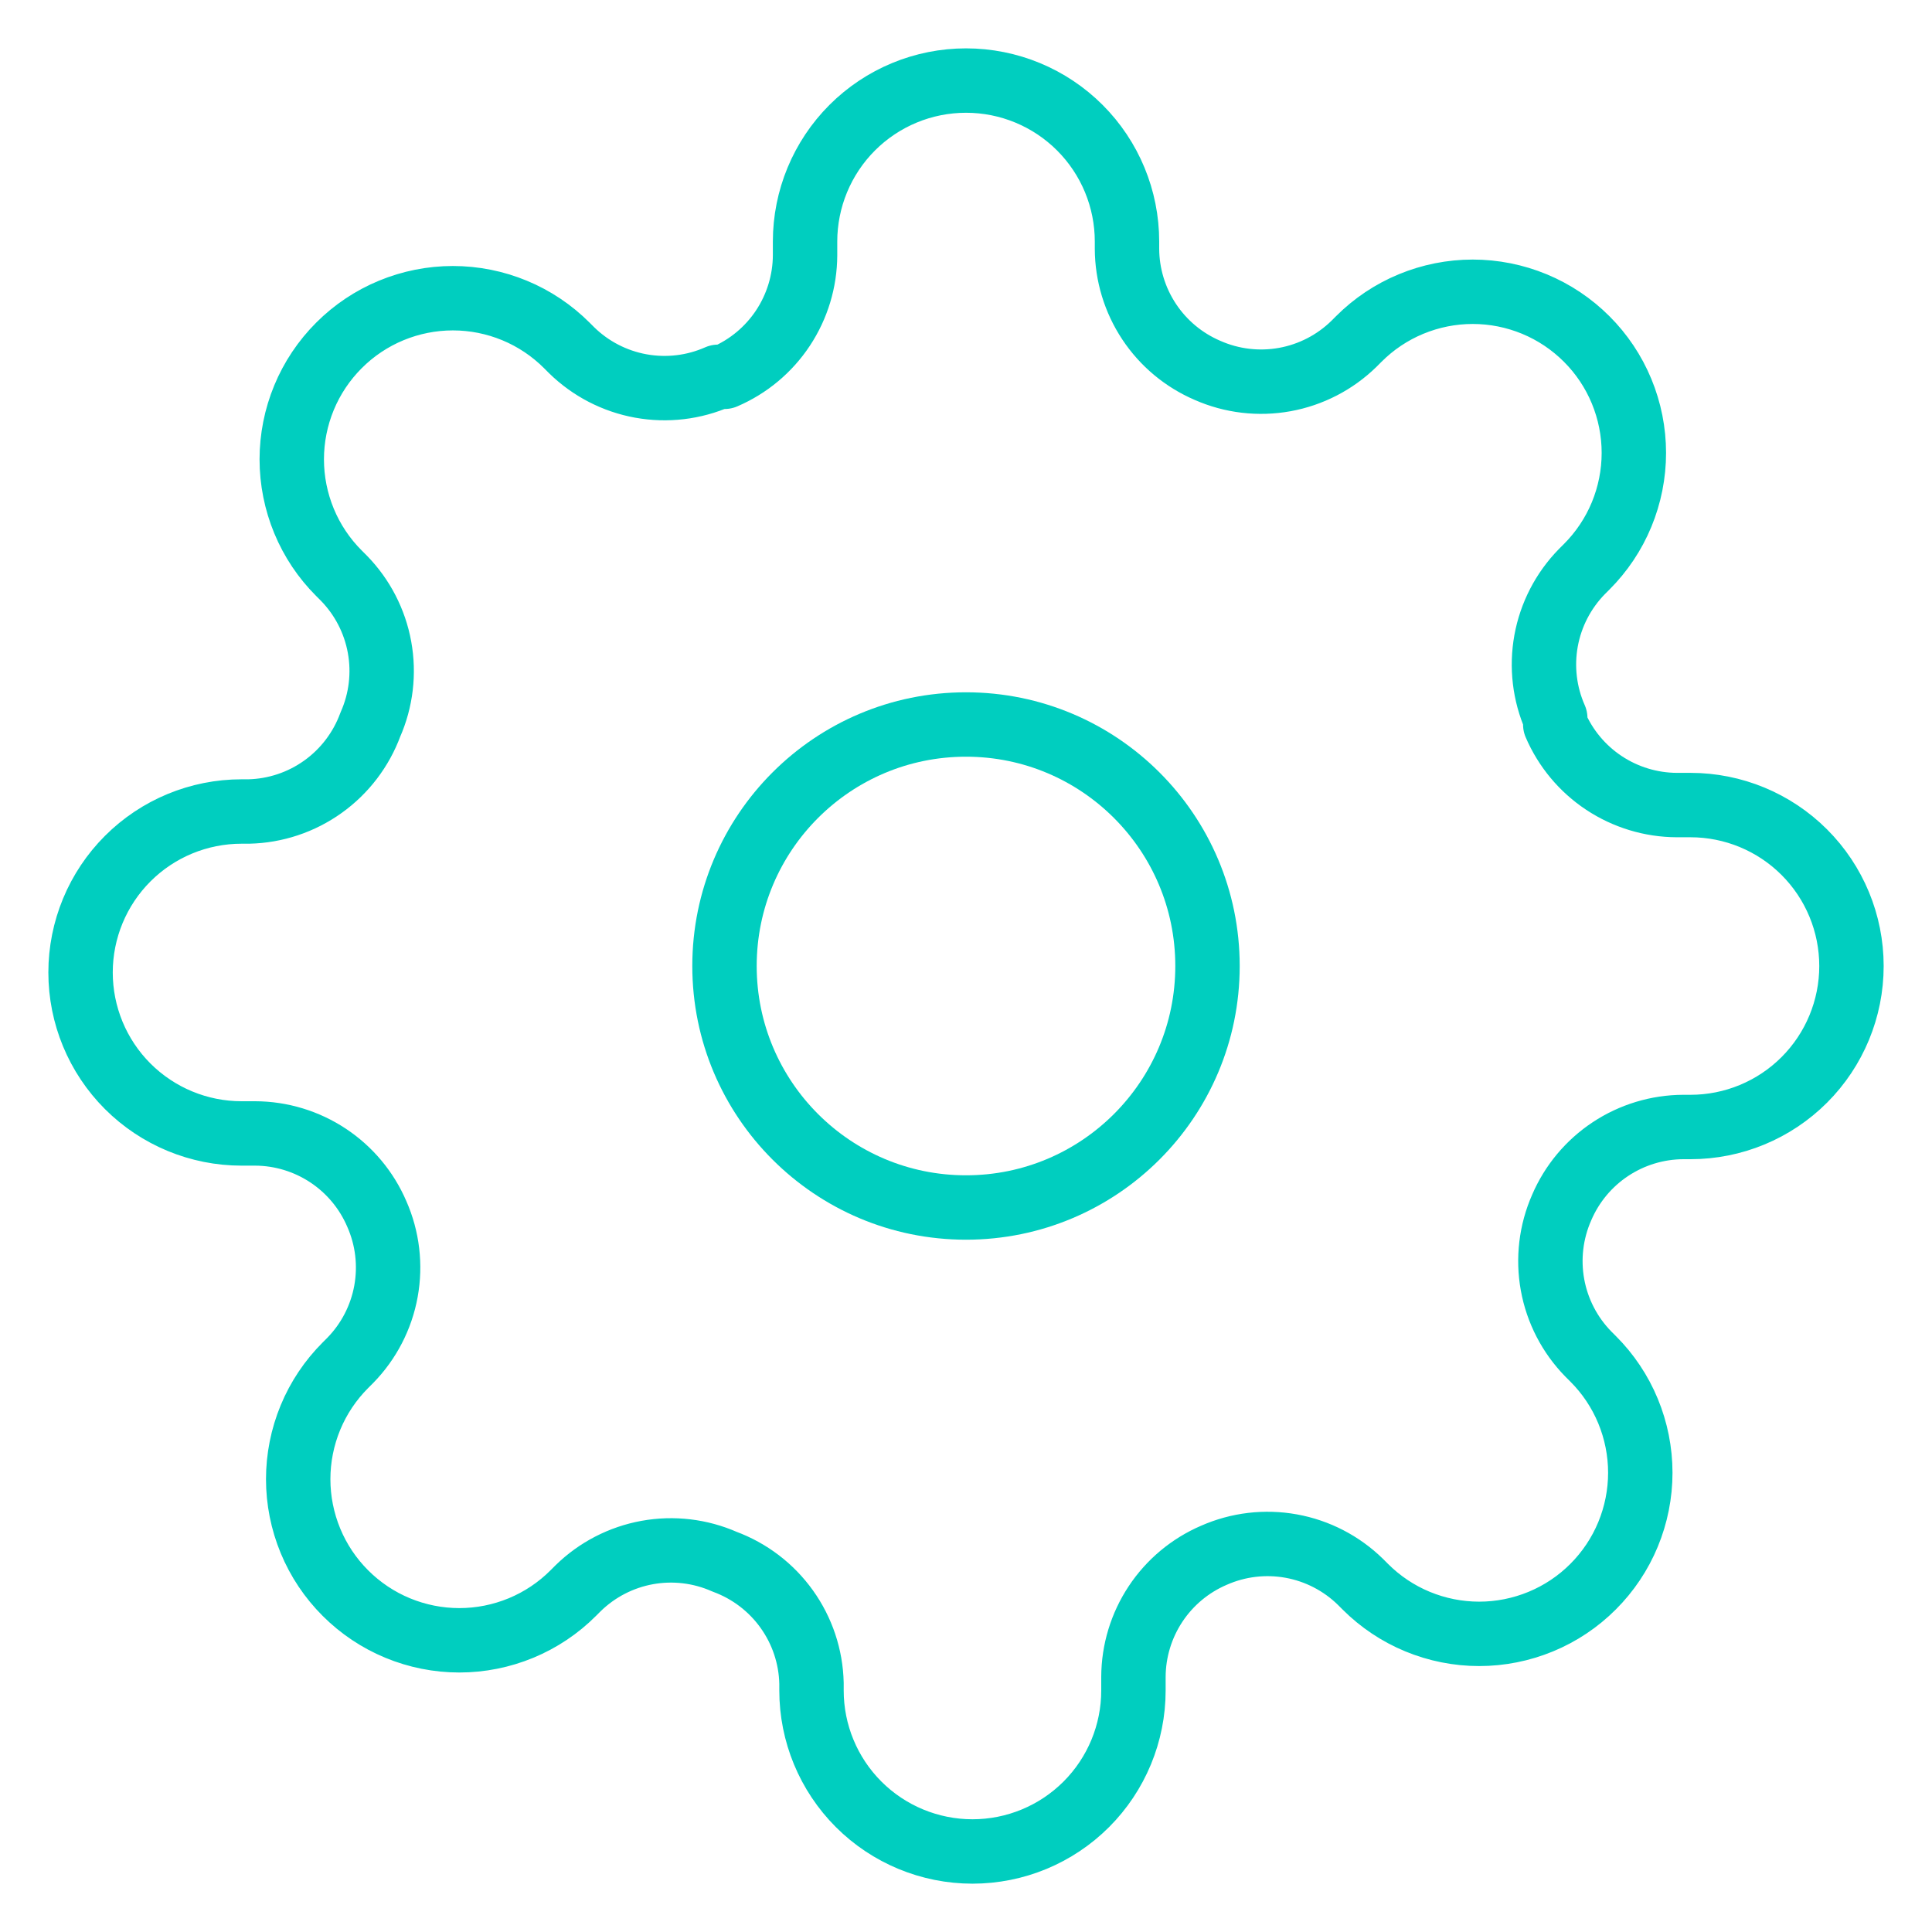 <svg fill="none" height="60" viewBox="0 0 60 60" width="60" xmlns="http://www.w3.org/2000/svg"><g stroke="#00cebf" stroke-linecap="round" stroke-linejoin="round" stroke-width="2"><path d="m30 37.5c4.142 0 7.5-3.358 7.5-7.5s-3.358-7.5-7.5-7.5-7.5 3.358-7.5 7.5 3.358 7.5 7.5 7.5z"/><path d="m48.5 37.5c-.333.754-.432 1.591-.285 2.401.147.811.534 1.559 1.11 2.148l.15.15c.465.464.834 1.016 1.085 1.623s.381 1.258.381 1.915-.13 1.308-.381 1.915-.62 1.158-1.085 1.623c-.464.465-1.016.834-1.623 1.085s-1.258.381-1.915.381-1.308-.13-1.915-.381-1.158-.62-1.623-1.085l-.15-.15c-.589-.576-1.337-.963-2.148-1.11-.811-.147-1.647-.048-2.401.285-.739.317-1.37.843-1.814 1.514-.444.671-.683 1.457-.686 2.261v.425c0 1.326-.527 2.598-1.464 3.535-.938.938-2.209 1.464-3.535 1.464s-2.598-.527-3.535-1.464c-.938-.938-1.464-2.209-1.464-3.535v-.225c-.019-.828-.287-1.63-.769-2.303-.481-.673-1.155-1.186-1.931-1.472-.754-.333-1.591-.432-2.401-.285-.811.147-1.559.534-2.148 1.11l-.15.15c-.464.465-1.016.834-1.623 1.085s-1.258.381-1.915.381-1.308-.13-1.915-.381-1.158-.62-1.623-1.085c-.465-.464-.834-1.016-1.085-1.623s-.381-1.258-.381-1.915.13-1.308.381-1.915.62-1.158 1.085-1.623l.15-.15c.576-.589.963-1.337 1.11-2.148.147-.811.048-1.647-.285-2.401-.317-.739-.843-1.37-1.514-1.814-.671-.444-1.457-.683-2.261-.686h-.425c-1.326 0-2.598-.527-3.536-1.464-.938-.938-1.464-2.209-1.464-3.535s.527-2.598 1.464-3.535c.938-.938 2.209-1.464 3.536-1.464h.225c.827-.019 1.63-.287 2.303-.769.673-.481 1.186-1.155 1.472-1.931.333-.754.432-1.591.285-2.401-.147-.811-.534-1.559-1.11-2.148l-.15-.15c-.465-.464-.834-1.016-1.085-1.623s-.381-1.258-.381-1.915.13-1.308.381-1.915.62-1.158 1.085-1.623c.464-.465 1.016-.834 1.623-1.085s1.258-.381 1.915-.381 1.308.13 1.915.381 1.158.62 1.623 1.085l.15.15c.589.576 1.337.963 2.148 1.11.811.147 1.647.048 2.401-.285h.2c.739-.317 1.37-.843 1.814-1.514.444-.671.683-1.457.686-2.261v-.425c0-1.326.527-2.598 1.464-3.536.938-.938 2.209-1.464 3.535-1.464s2.598.527 3.535 1.464c.938.938 1.464 2.209 1.464 3.536v.225c.003.804.242 1.59.686 2.261.444.671 1.075 1.197 1.814 1.514.754.333 1.591.432 2.401.285.811-.147 1.559-.534 2.148-1.11l.15-.15c.464-.465 1.016-.834 1.623-1.085s1.258-.381 1.915-.381 1.308.13 1.915.381 1.158.62 1.623 1.085c.465.464.834 1.016 1.085 1.623s.381 1.258.381 1.915-.13 1.308-.381 1.915-.62 1.158-1.085 1.623l-.15.15c-.576.589-.963 1.337-1.11 2.148-.147.811-.048 1.647.285 2.401v.2c.317.739.843 1.37 1.514 1.814.671.444 1.457.683 2.261.686h.425c1.326 0 2.598.527 3.535 1.464.938.938 1.464 2.209 1.464 3.535s-.527 2.598-1.464 3.535c-.938.938-2.209 1.464-3.535 1.464h-.225c-.804.003-1.59.242-2.261.686-.671.444-1.197 1.075-1.514 1.814z"/></g></svg>
